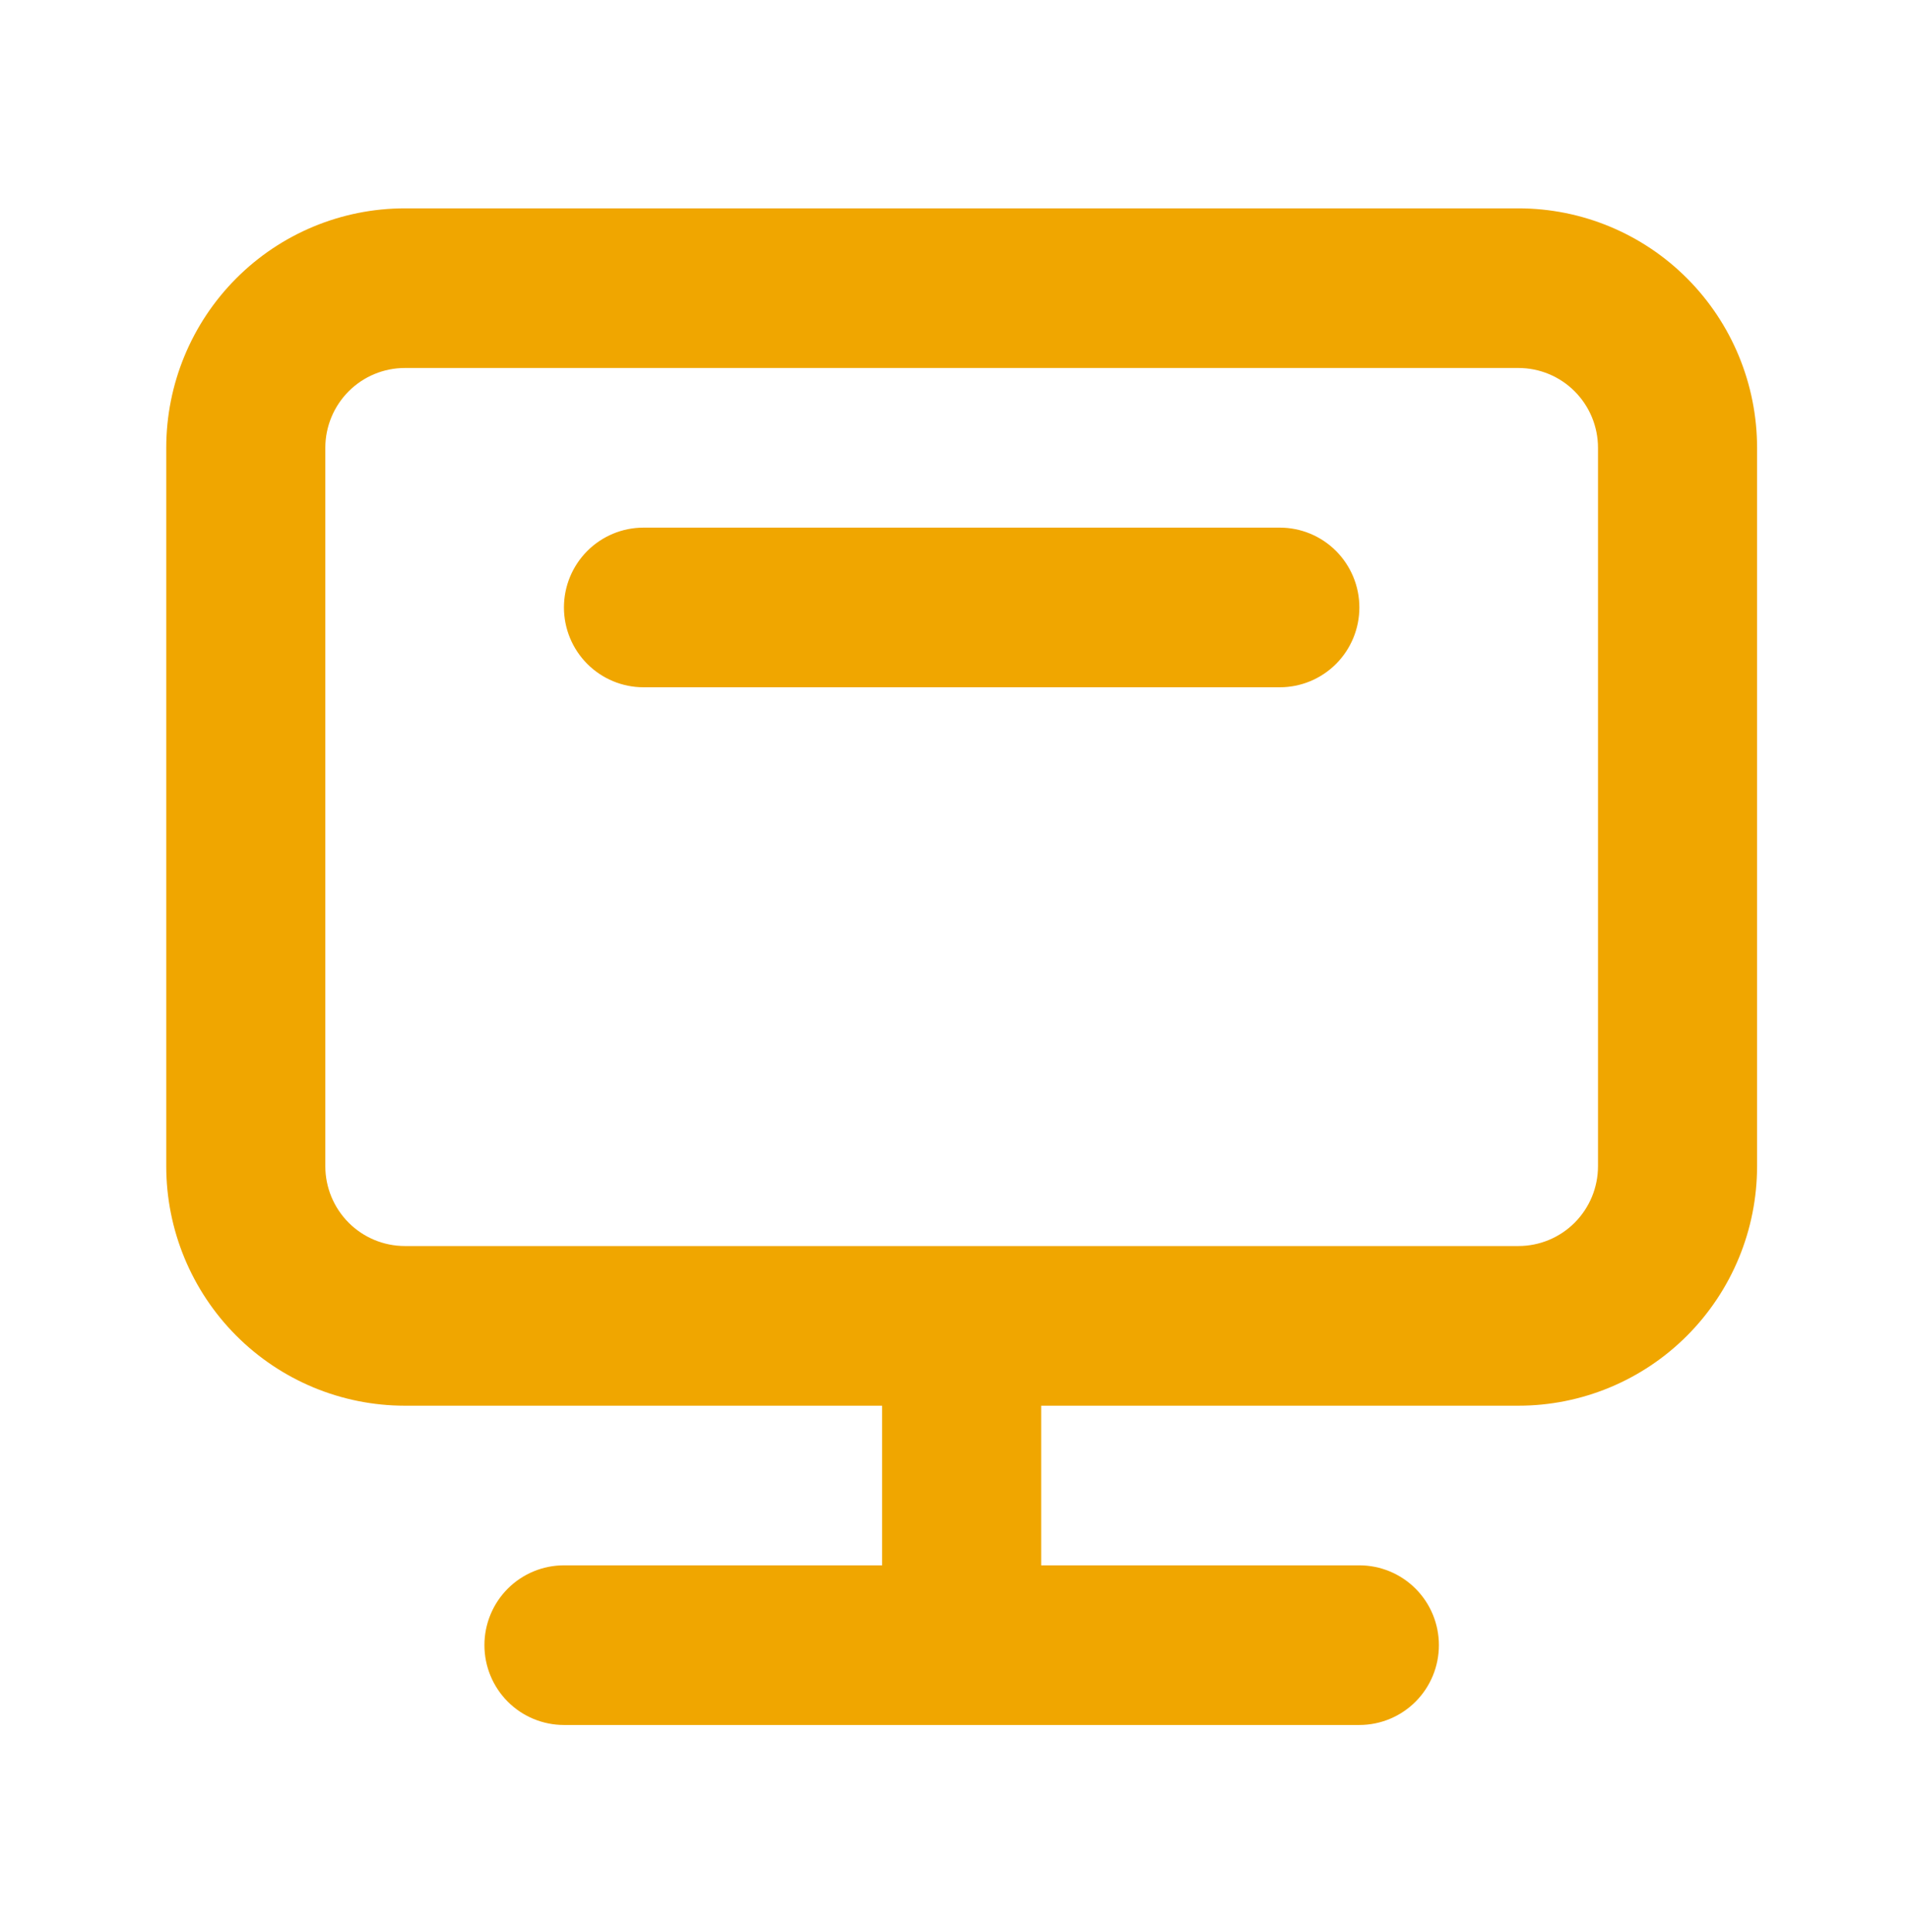 <svg width="82" height="83" viewBox="0 0 82 83" fill="none" xmlns="http://www.w3.org/2000/svg">
<path d="M65.224 8.949H17.391C14.672 8.949 12.065 10.032 10.143 11.961C8.221 13.89 7.141 16.506 7.141 19.235V50.092C7.141 52.82 8.221 55.436 10.143 57.365C12.065 59.294 14.672 60.378 17.391 60.378H37.891V67.235H24.224C23.318 67.235 22.449 67.596 21.808 68.239C21.168 68.882 20.808 69.754 20.808 70.663C20.808 71.573 21.168 72.445 21.808 73.088C22.449 73.731 23.318 74.092 24.224 74.092H58.391C59.297 74.092 60.166 73.731 60.807 73.088C61.448 72.445 61.807 71.573 61.807 70.663C61.807 69.754 61.448 68.882 60.807 68.239C60.166 67.596 59.297 67.235 58.391 67.235H44.724V60.378H65.224C67.943 60.378 70.55 59.294 72.472 57.365C74.394 55.436 75.474 52.82 75.474 50.092V19.235C75.474 16.506 74.394 13.89 72.472 11.961C70.55 10.032 67.943 8.949 65.224 8.949ZM68.641 50.092C68.641 51.001 68.281 51.873 67.64 52.516C66.999 53.159 66.13 53.52 65.224 53.52H17.391C16.485 53.52 15.616 53.159 14.975 52.516C14.334 51.873 13.974 51.001 13.974 50.092V19.235C13.974 18.325 14.334 17.453 14.975 16.81C15.616 16.167 16.485 15.806 17.391 15.806H65.224C66.13 15.806 66.999 16.167 67.64 16.81C68.281 17.453 68.641 18.325 68.641 19.235V50.092ZM58.391 26.092C58.391 27.001 58.031 27.873 57.39 28.516C56.749 29.159 55.88 29.52 54.974 29.52H27.641C26.735 29.52 25.866 29.159 25.225 28.516C24.584 27.873 24.224 27.001 24.224 26.092C24.224 25.182 24.584 24.31 25.225 23.667C25.866 23.024 26.735 22.663 27.641 22.663H54.974C55.423 22.663 55.867 22.752 56.282 22.924C56.696 23.096 57.073 23.349 57.39 23.667C57.707 23.986 57.959 24.364 58.131 24.78C58.303 25.196 58.391 25.641 58.391 26.092Z" fill="#F0A600"/>
</svg>
